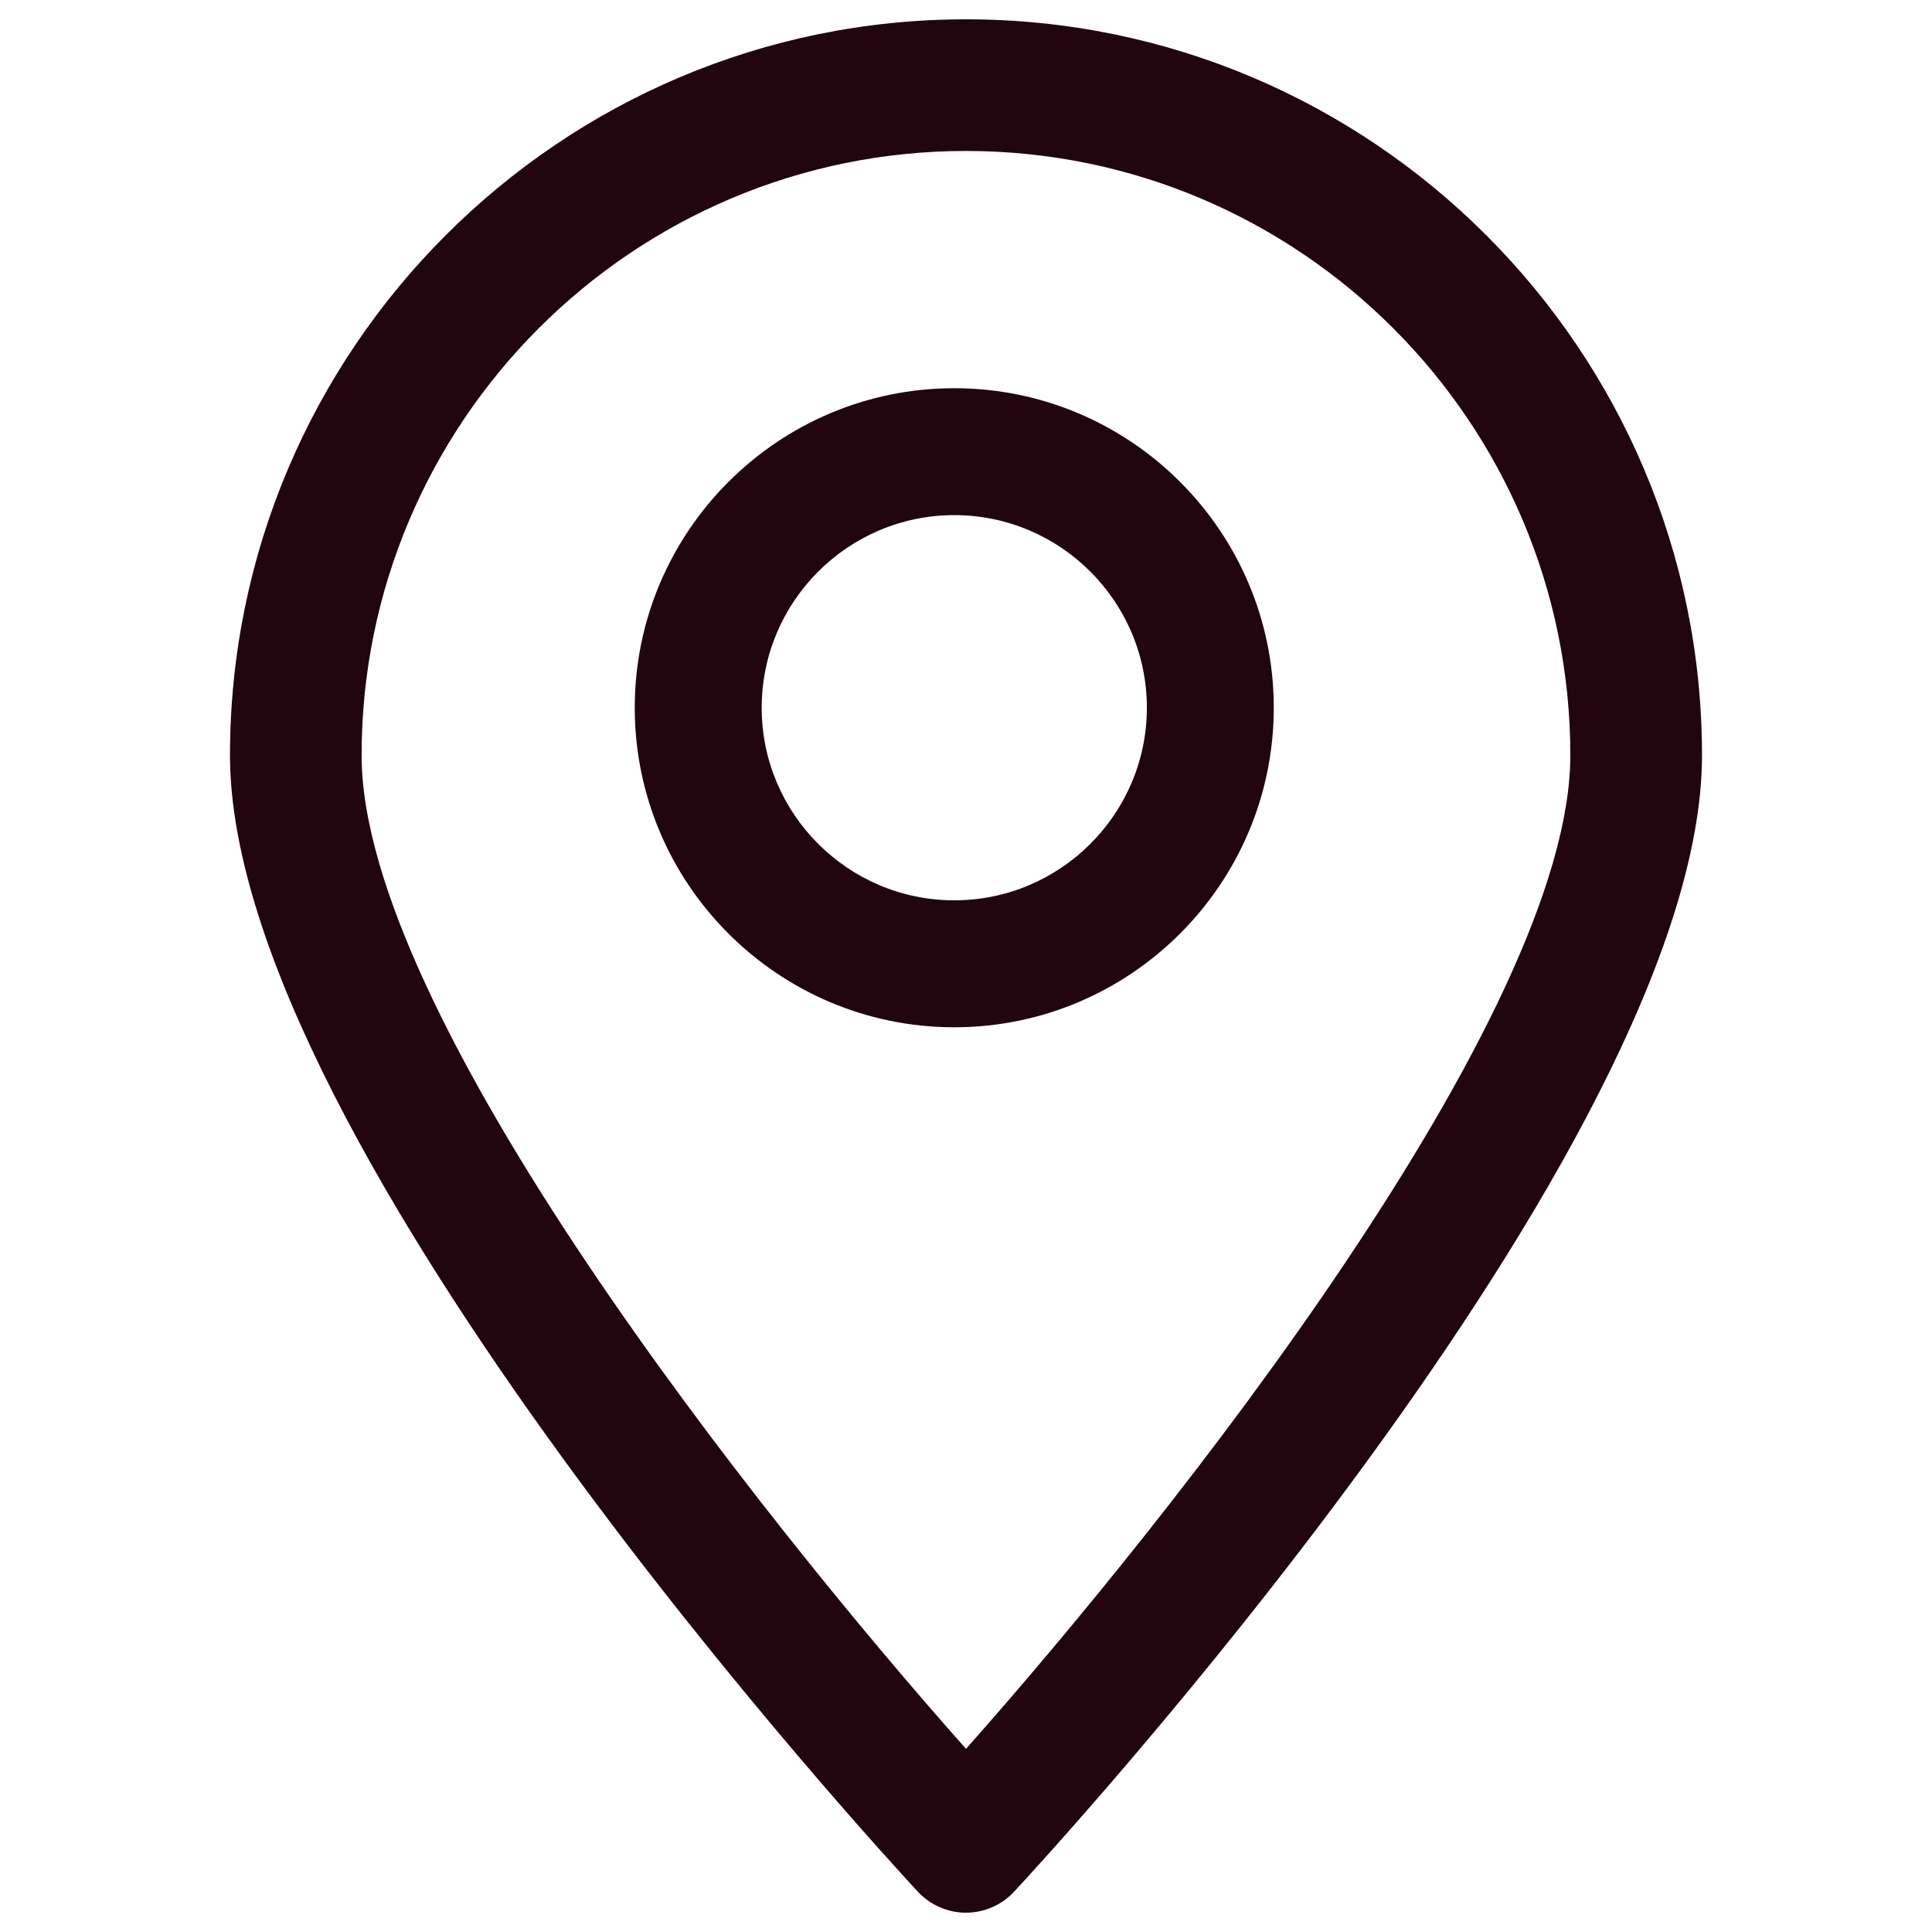<?xml version="1.0" encoding="UTF-8"?>
<!DOCTYPE svg PUBLIC "-//W3C//DTD SVG 1.1//EN" "http://www.w3.org/Graphics/SVG/1.1/DTD/svg11.dtd">
<!-- Creator: CorelDRAW -->
<svg xmlns="http://www.w3.org/2000/svg" xml:space="preserve" width="42.333mm" height="42.333mm" version="1.1" style="shape-rendering:geometricPrecision; text-rendering:geometricPrecision; image-rendering:optimizeQuality; fill-rule:evenodd; clip-rule:evenodd"
viewBox="0 0 4233.32 4233.32"
 xmlns:xlink="http://www.w3.org/1999/xlink"
 xmlns:xodm="http://www.corel.com/coreldraw/odm/2003">
 <defs>
  <style type="text/css">
   <![CDATA[
    .fil0 {fill:#210610;fill-rule:nonzero}
   ]]>
  </style>
 </defs>
 <g id="Vrstva_x0020_1">
  <g id="_2255128303280">
   <path class="fil0" d="M2116.66 330.8c-730.24,0 -1324.33,594.04 -1324.33,1324.24 0,569.38 875.09,1671.58 1324.33,2176.89 449.1,-505.31 1324.19,-1607.51 1324.19,-2176.89 0,-730.2 -593.94,-1324.24 -1324.19,-1324.24zm0 3860.2l0 0c-40.14,0 -78.45,-16.75 -105.71,-46.23 -61.52,-66.05 -1507,-1631.77 -1507,-2489.73 0,-889.23 723.44,-1612.72 1612.71,-1612.72 889.27,0 1612.71,723.49 1612.71,1612.72 0,857.96 -1445.43,2423.68 -1507.14,2489.73 -27.26,29.48 -65.52,46.23 -105.57,46.23z"/>
   <path class="fil0" d="M2090.94 1128.73c-232.63,0 -421.94,189.45 -421.94,422.03 0,232.63 189.31,421.99 421.94,421.99 232.58,0 422.03,-189.36 422.03,-421.99 0,-232.58 -189.45,-422.03 -422.03,-422.03zm0 1122.19c-386.07,0 -700.11,-314.09 -700.11,-700.16 0,-386.06 314.04,-700.11 700.11,-700.11 386.06,0 700.11,314.05 700.11,700.11 0,386.07 -314.05,700.16 -700.11,700.16z"/>
  </g>
 </g>
</svg>
